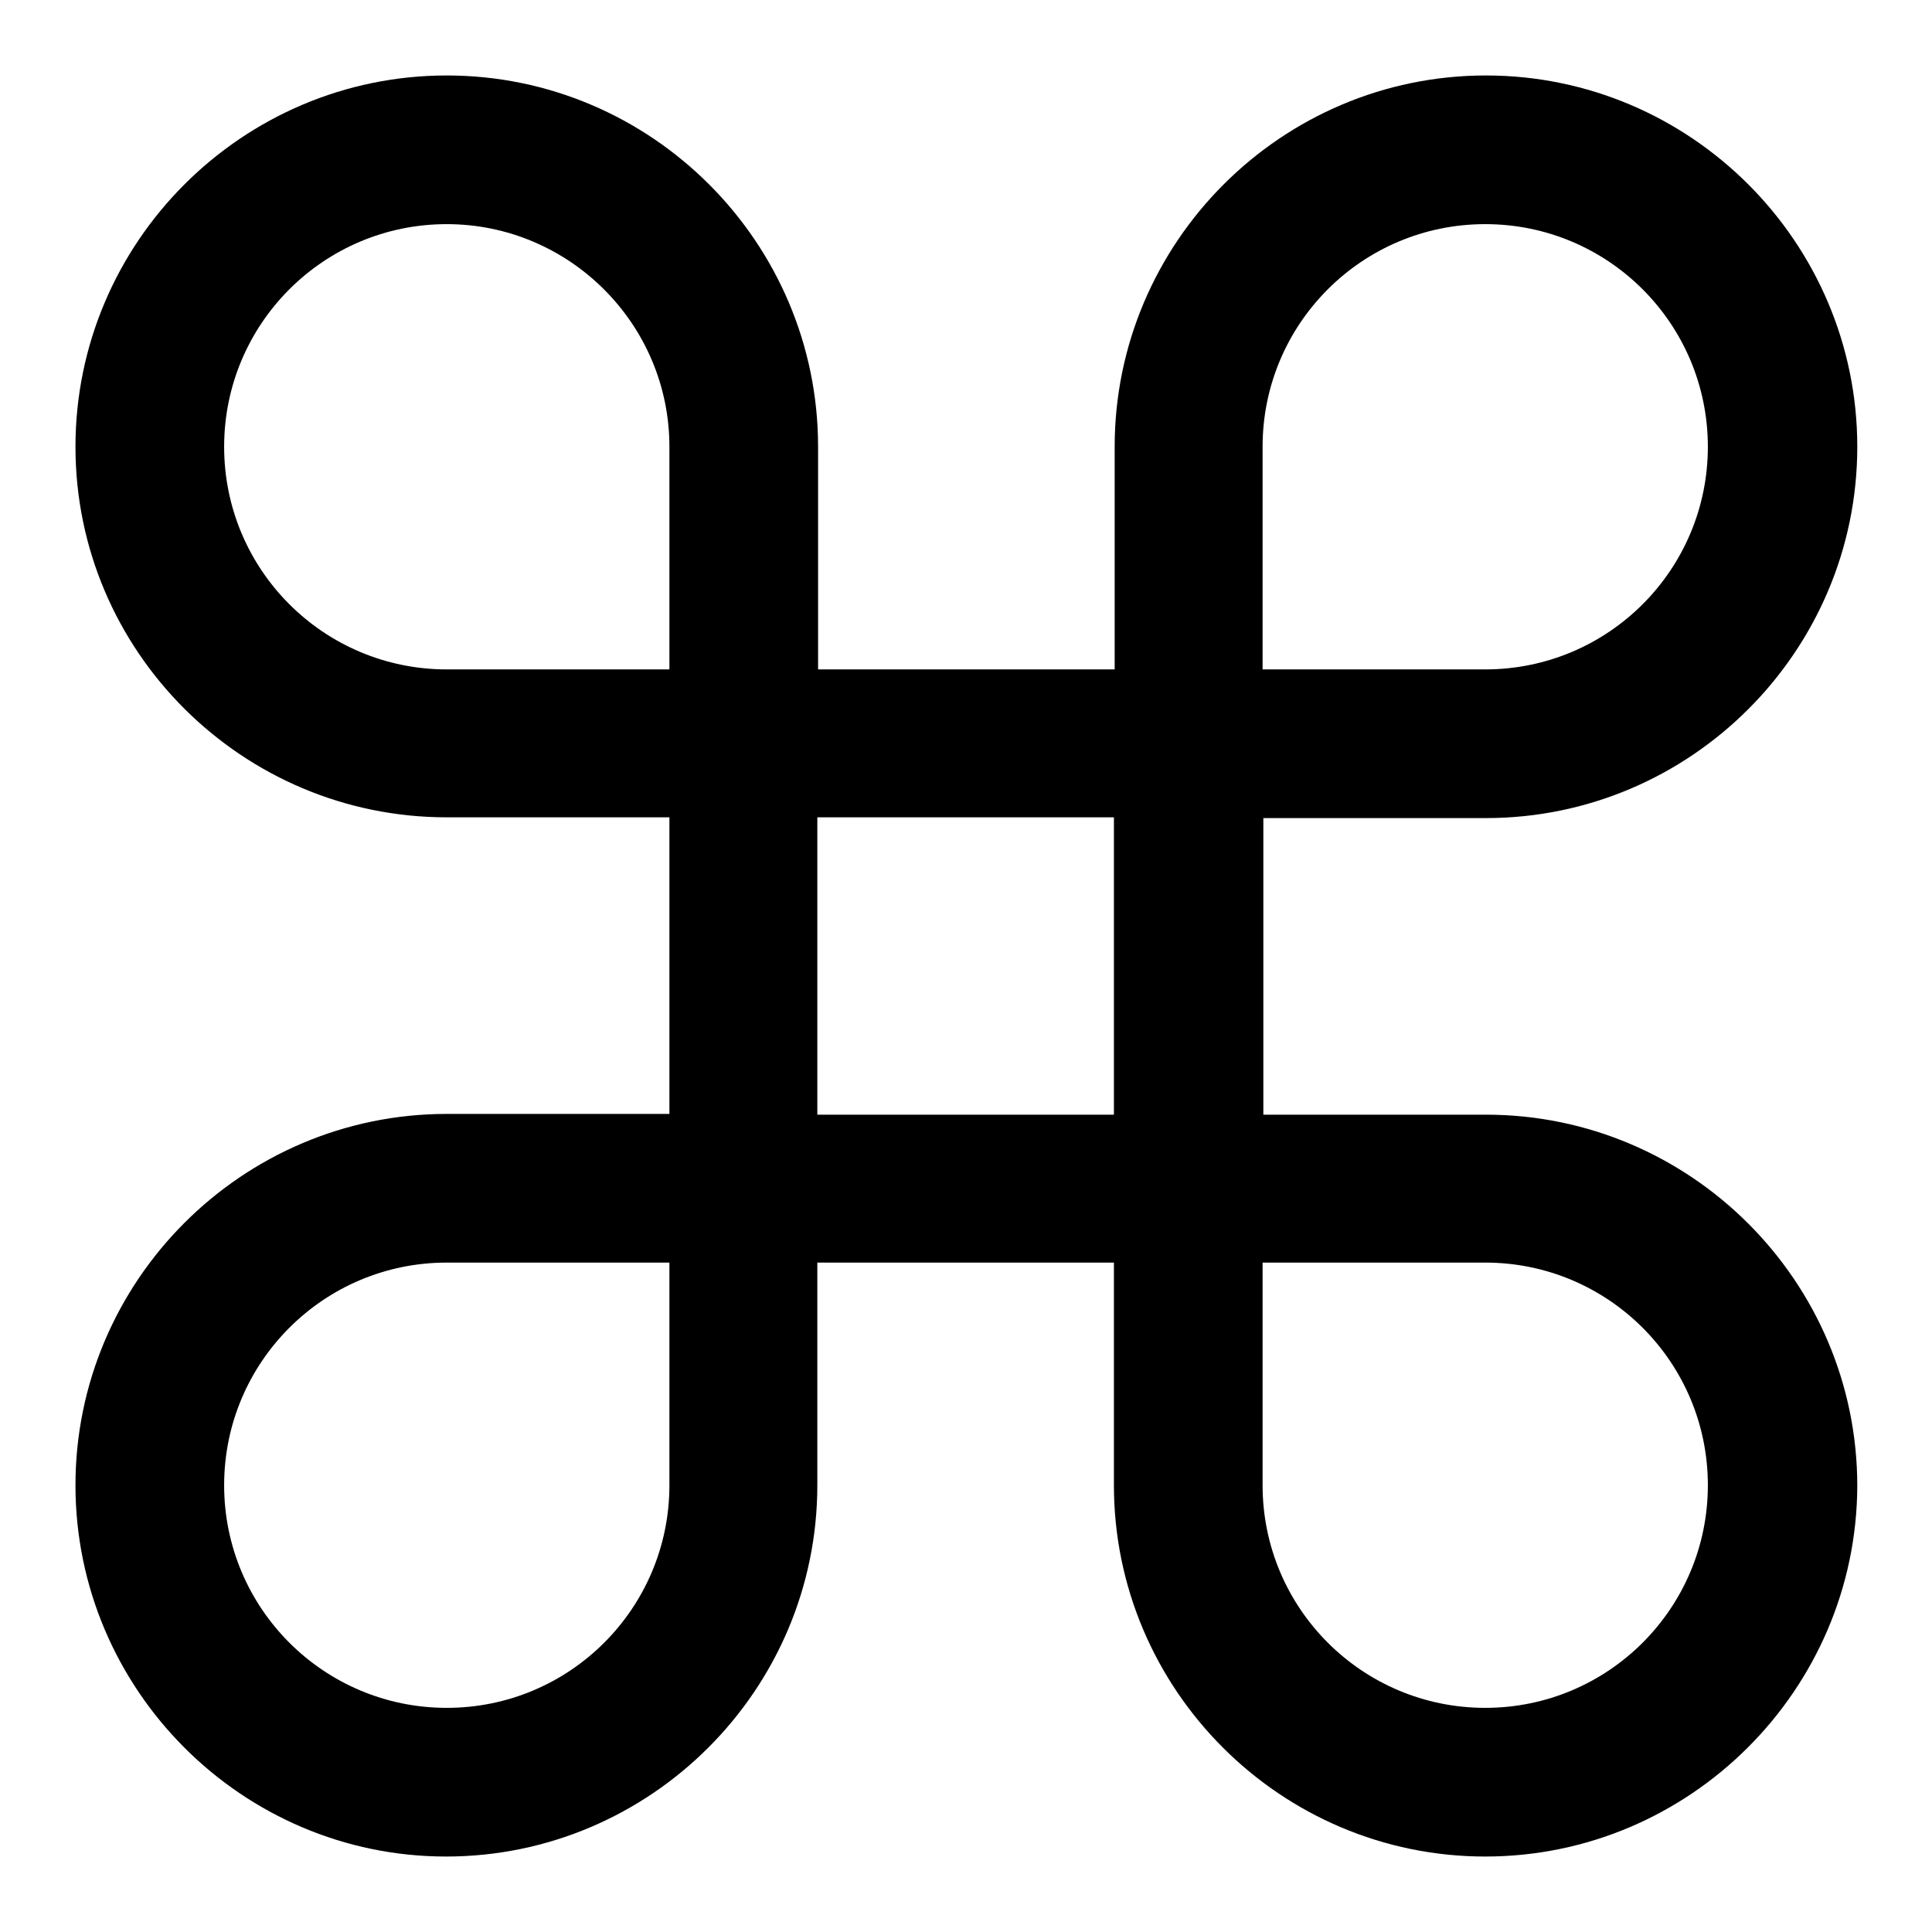<?xml version="1.0" encoding="utf-8"?>
<!-- Svg Vector Icons : http://www.onlinewebfonts.com/icon -->
<!DOCTYPE svg PUBLIC "-//W3C//DTD SVG 1.1//EN" "http://www.w3.org/Graphics/SVG/1.1/DTD/svg11.dtd">
<svg version="1.1" xmlns="http://www.w3.org/2000/svg" xmlns:xlink="http://www.w3.org/1999/xlink" x="0px" y="0px" viewBox="0 0 256 256" enable-background="new 0 0 256 256" xml:space="preserve">
<g><g><path fill="#000000" d="M196.8,246c-27.1,0-49.2-22.1-49.2-49.2v-29.5h-39.3v29.5c0,27.1-22.1,49.2-49.2,49.2C32.1,246,10,223.9,10,196.8c0-27.1,22.1-49.2,49.2-49.2h29.5v-39.3H59.2C32.1,108.3,10,86.3,10,59.2C10,32.1,32.1,10,59.2,10c27.1,0,49.2,22.1,49.2,49.2v29.5h39.3V59.2c0-27.1,22.1-49.2,49.2-49.2c27.1,0,49.2,22.1,49.2,49.2c0,27.1-22.1,49.2-49.2,49.2h-29.5v39.3h29.5c27.1,0,49.2,22.1,49.2,49.2C246,223.9,223.9,246,196.8,246z M167.3,167.3v29.5c0,16.3,13.2,29.5,29.5,29.5c16.3,0,29.5-13.2,29.5-29.5c0-16.3-13.2-29.5-29.5-29.5H167.3z M59.2,167.3c-16.3,0-29.5,13.2-29.5,29.5c0,16.3,13.2,29.5,29.5,29.5c16.3,0,29.5-13.2,29.5-29.5v-29.5H59.2z M108.3,147.7h39.3v-39.4h-39.3V147.7L108.3,147.7z M167.3,88.7h29.5c16.3,0,29.5-13.2,29.5-29.5c0-16.3-13.2-29.5-29.5-29.5c-16.3,0-29.5,13.2-29.5,29.5V88.7z M59.2,29.7c-16.3,0-29.5,13.2-29.5,29.5c0,16.3,13.2,29.5,29.5,29.5h29.5V59.2C88.7,42.9,75.4,29.7,59.2,29.7z"/></g></g>
</svg>